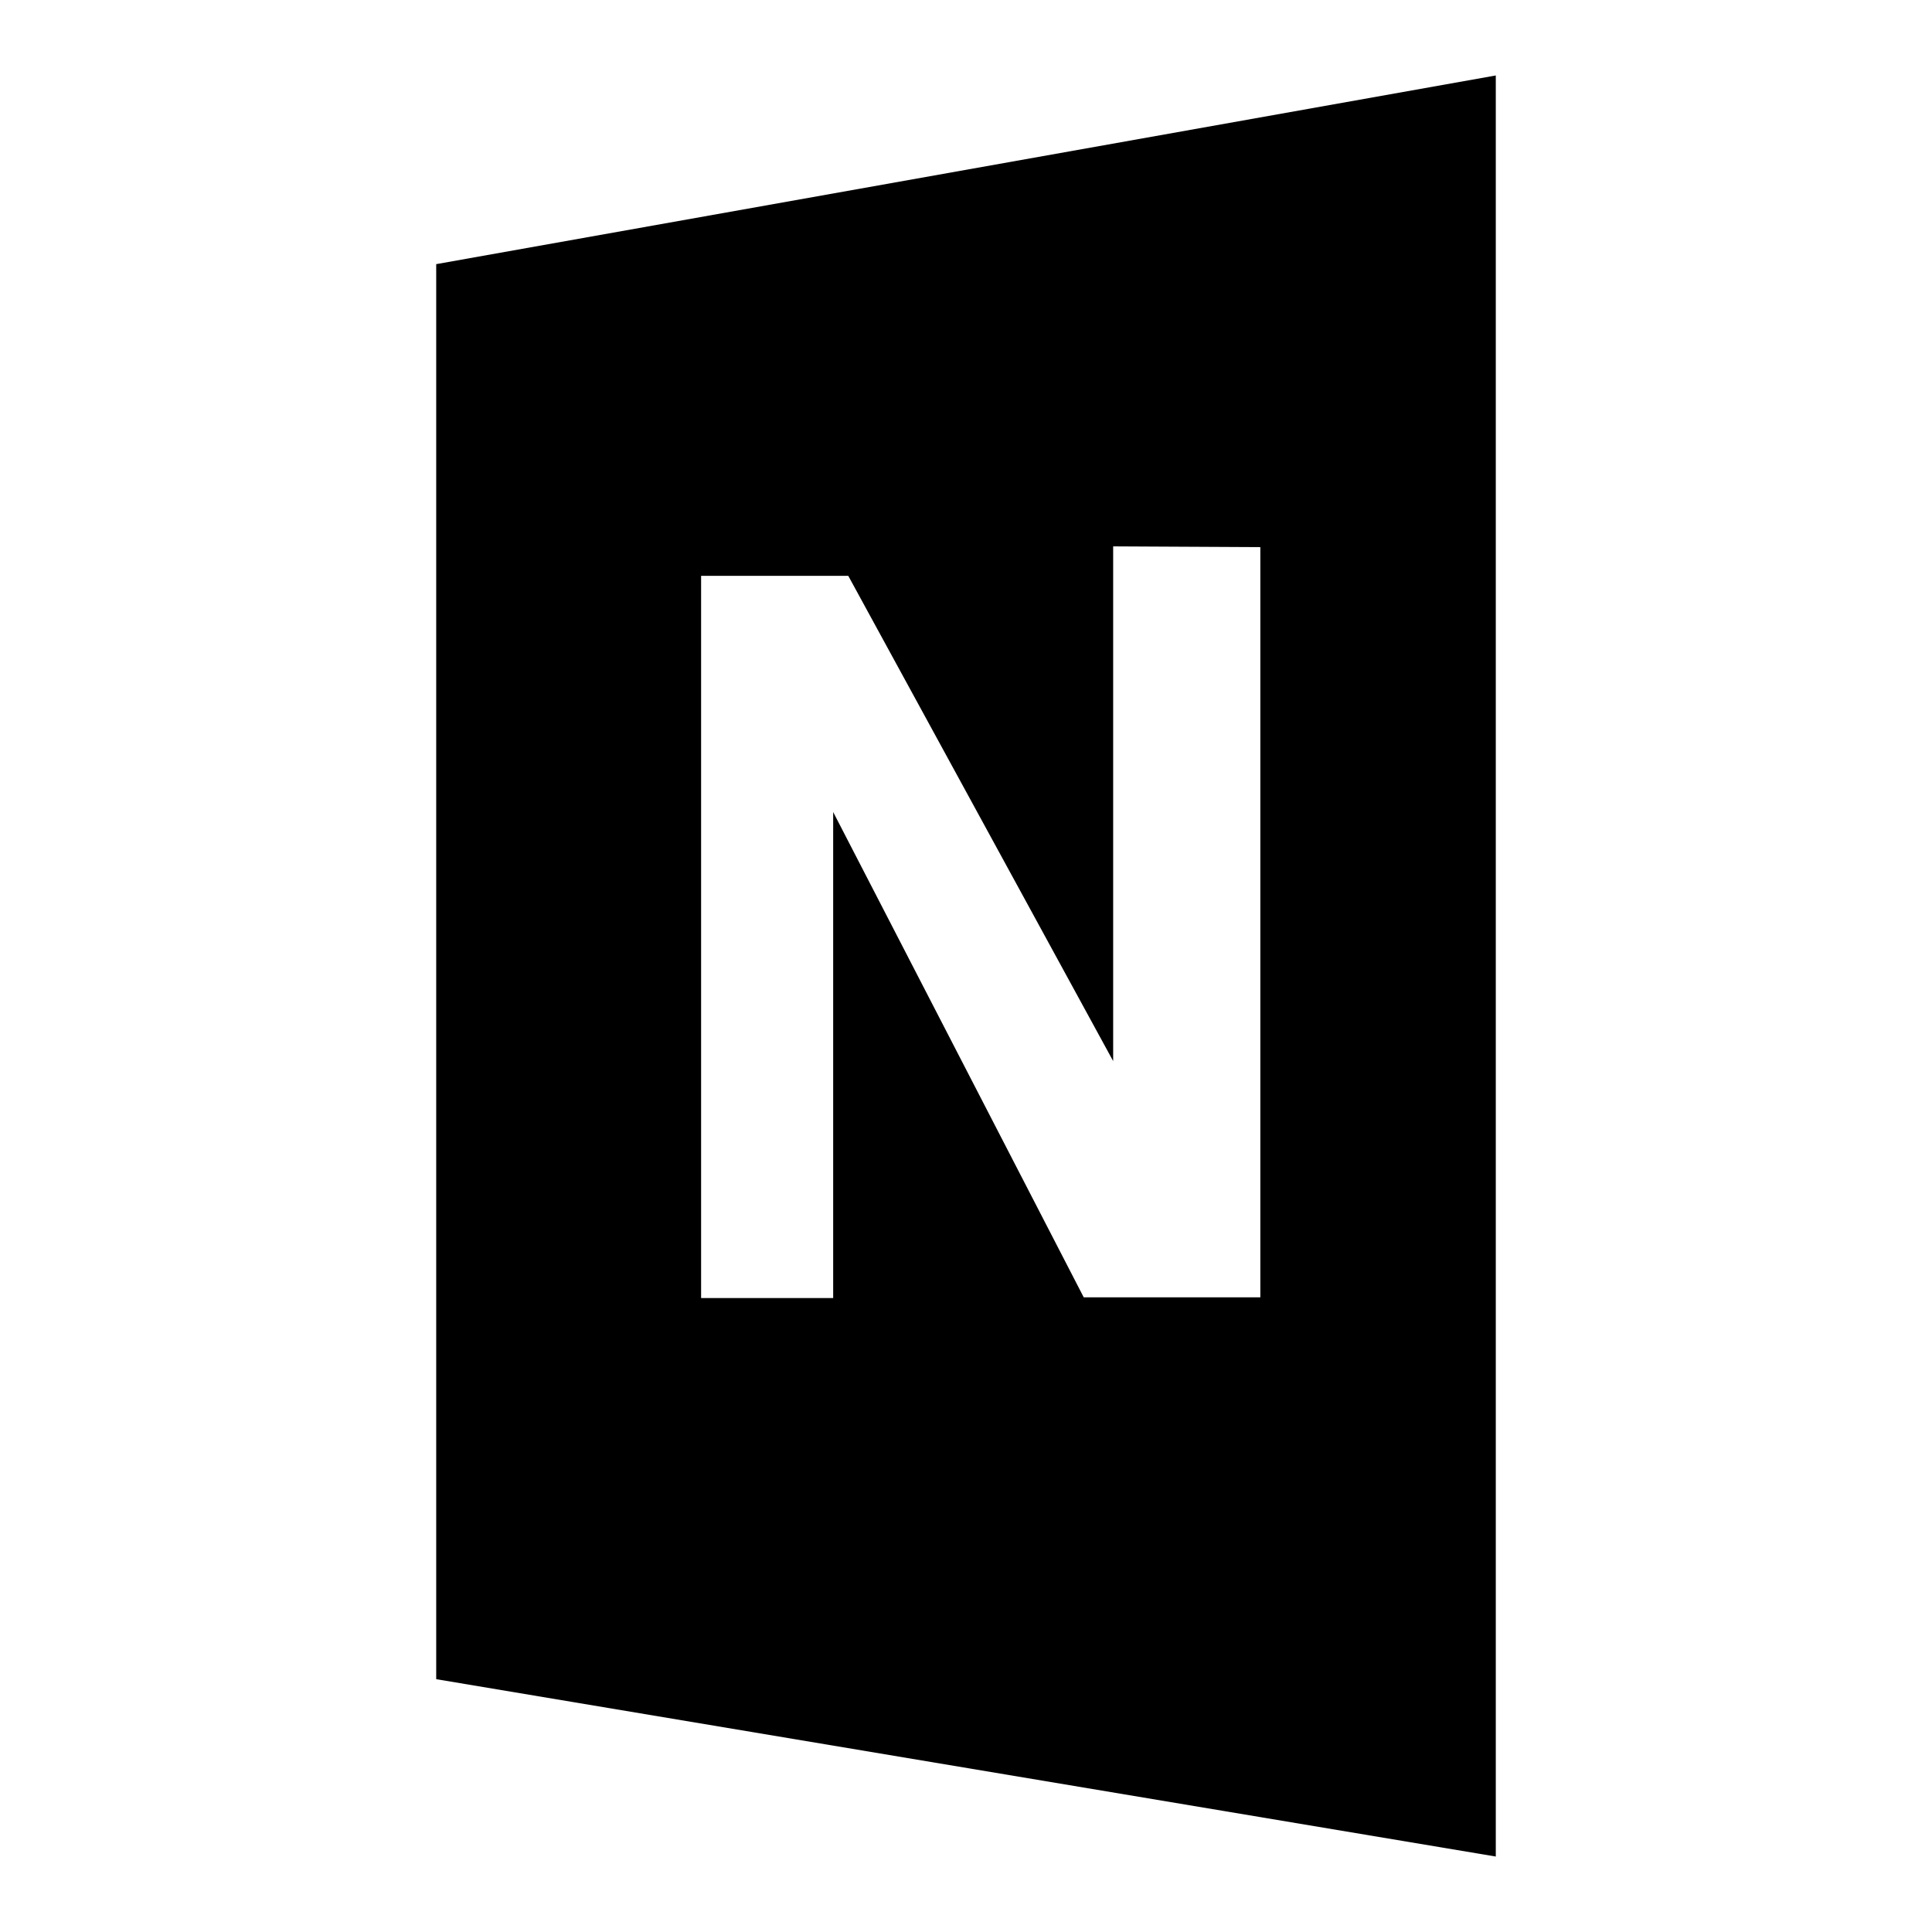 <?xml version="1.0" encoding="utf-8"?>
<!-- Svg Vector Icons : http://www.onlinewebfonts.com/icon -->
<!DOCTYPE svg PUBLIC "-//W3C//DTD SVG 1.1//EN" "http://www.w3.org/Graphics/SVG/1.1/DTD/svg11.dtd">
<svg version="1.1" xmlns="http://www.w3.org/2000/svg" xmlns:xlink="http://www.w3.org/1999/xlink" x="0px" y="0px" viewBox="0 0 256 256" enable-background="new 0 0 256 256" xml:space="preserve">
<g><g><path fill="#000000" d="M57.8,35v187.5L198.2,246V10L57.8,35z M167,171.9h-23.4l-33.2-64.3v64.4H92.9V76.3h19.5l35.1,64.3V72.4l19.5,0.1V171.9z"/></g></g>
</svg>